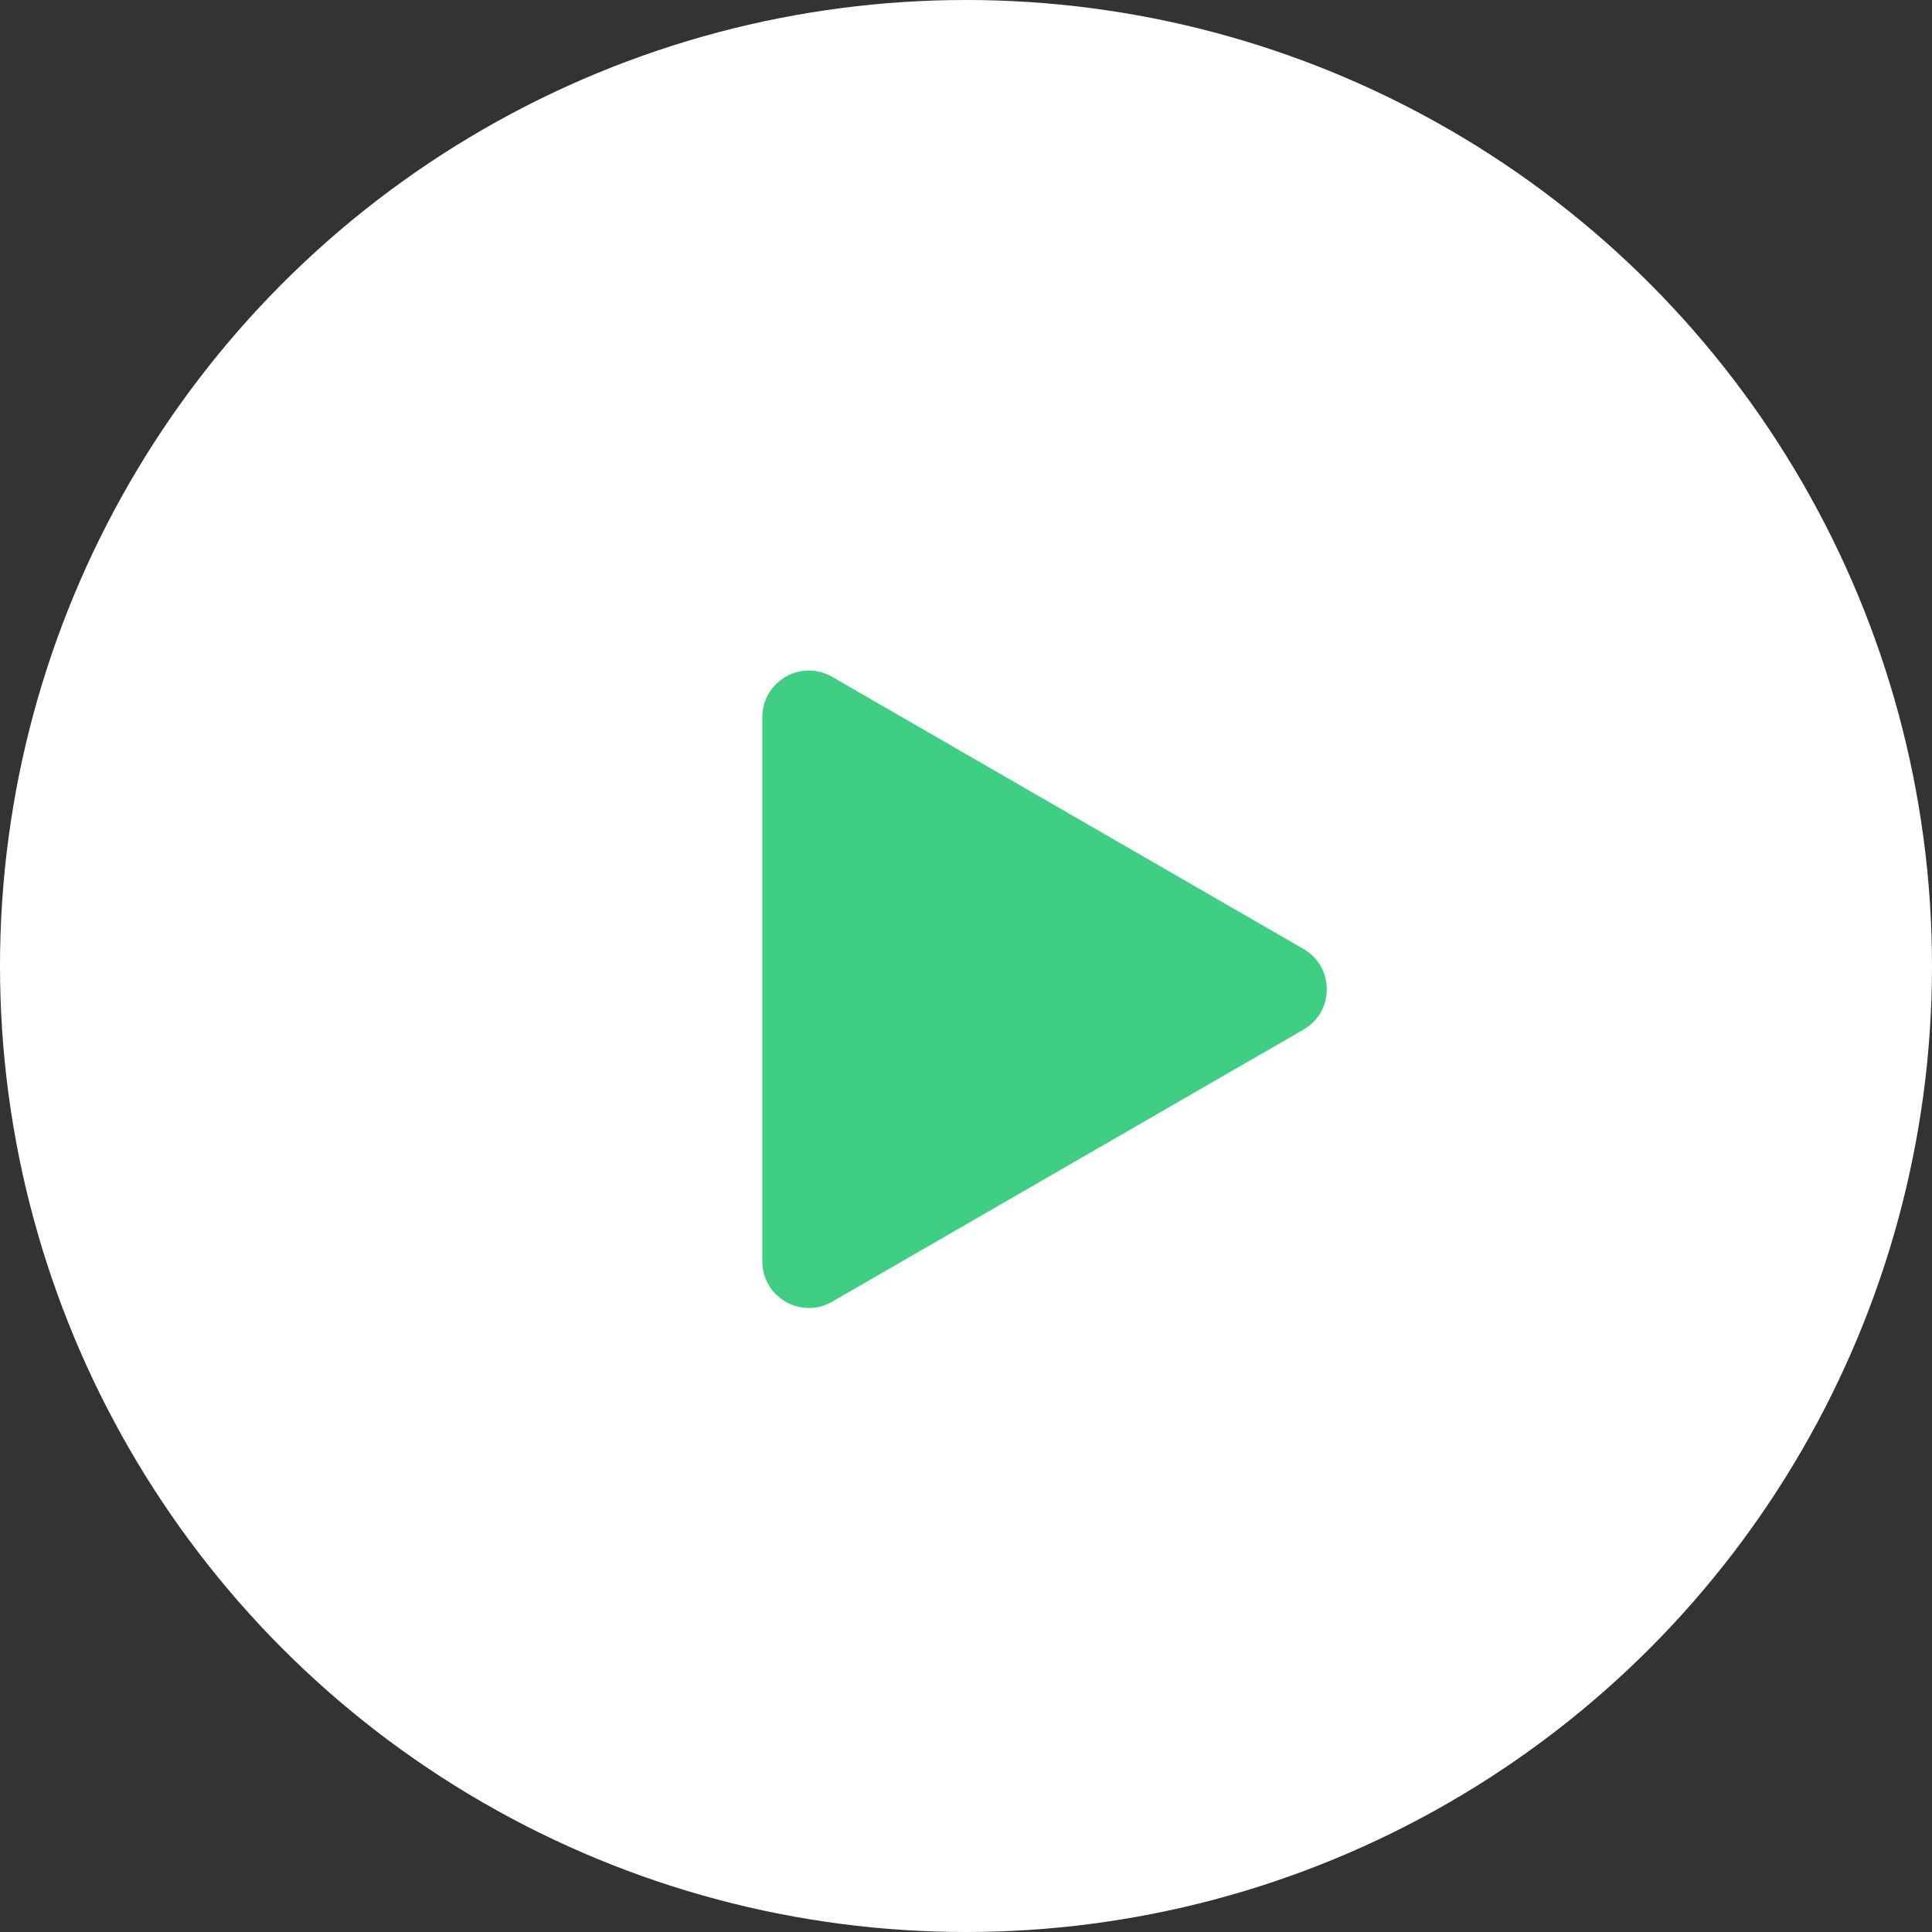 <?xml version="1.0" encoding="UTF-8"?> <svg xmlns="http://www.w3.org/2000/svg" width="83" height="83" viewBox="0 0 83 83" fill="none"><rect x="0" y="0" width="83" height="83" fill="#333333" stroke="none"/> <circle cx="41.5" cy="41.5" r="41.5" fill="white"></circle> <path d="M56 40.768C57.333 41.538 57.333 43.462 56 44.232L35.75 55.923C34.417 56.693 32.75 55.731 32.75 54.191L32.75 30.809C32.75 29.269 34.417 28.307 35.75 29.077L56 40.768Z" fill="#40CE85"></path> </svg> 